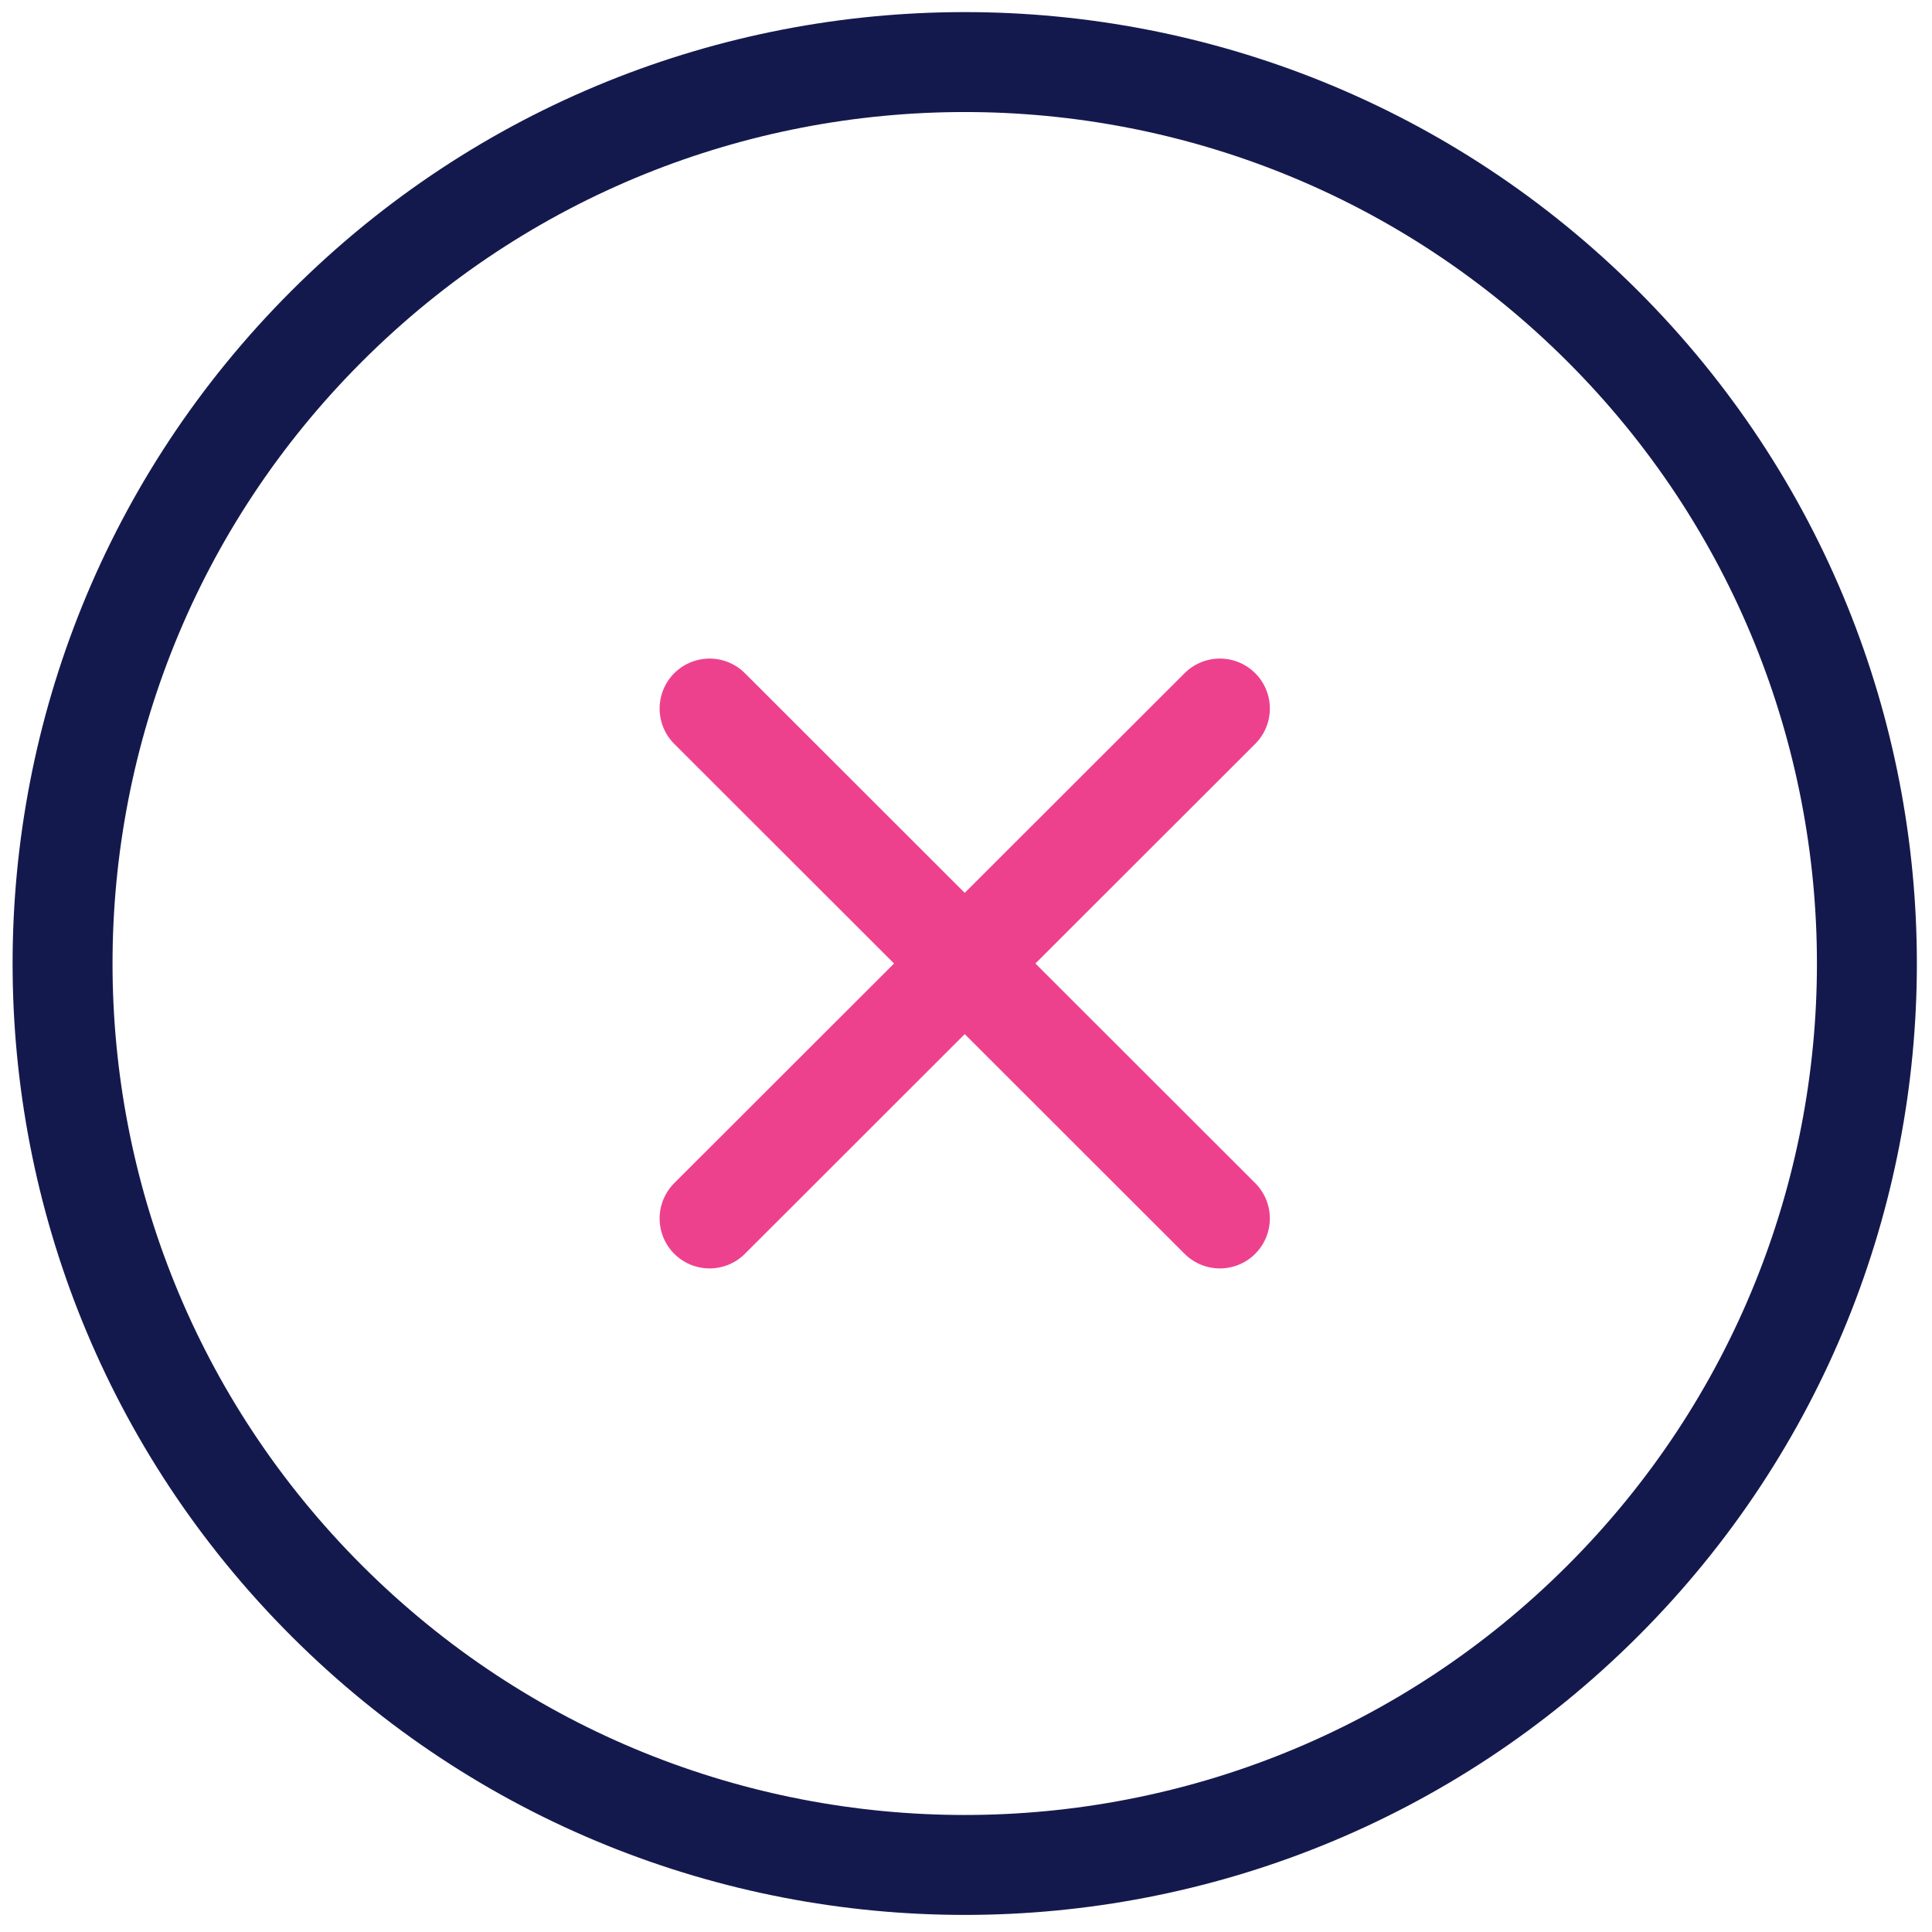 <?xml version="1.0" encoding="UTF-8"?> <svg xmlns="http://www.w3.org/2000/svg" width="58" height="58" viewBox="0 0 58 58" fill="none"><path d="M9.811 48.061C20.388 58.629 37.536 58.629 48.113 48.061C58.69 37.492 58.69 20.358 48.113 9.79C37.536 -0.779 20.388 -0.779 9.811 9.79C-0.766 20.358 -0.766 37.492 9.811 48.061Z" stroke="#14194D" stroke-width="3" stroke-linecap="round" stroke-linejoin="round"></path><path d="M36.622 21.271L21.302 36.579" stroke="#EE418D" stroke-width="3" stroke-linecap="round" stroke-linejoin="round"></path><path d="M21.302 21.271L36.622 36.579" stroke="#EE418D" stroke-width="3" stroke-linecap="round" stroke-linejoin="round"></path></svg> 